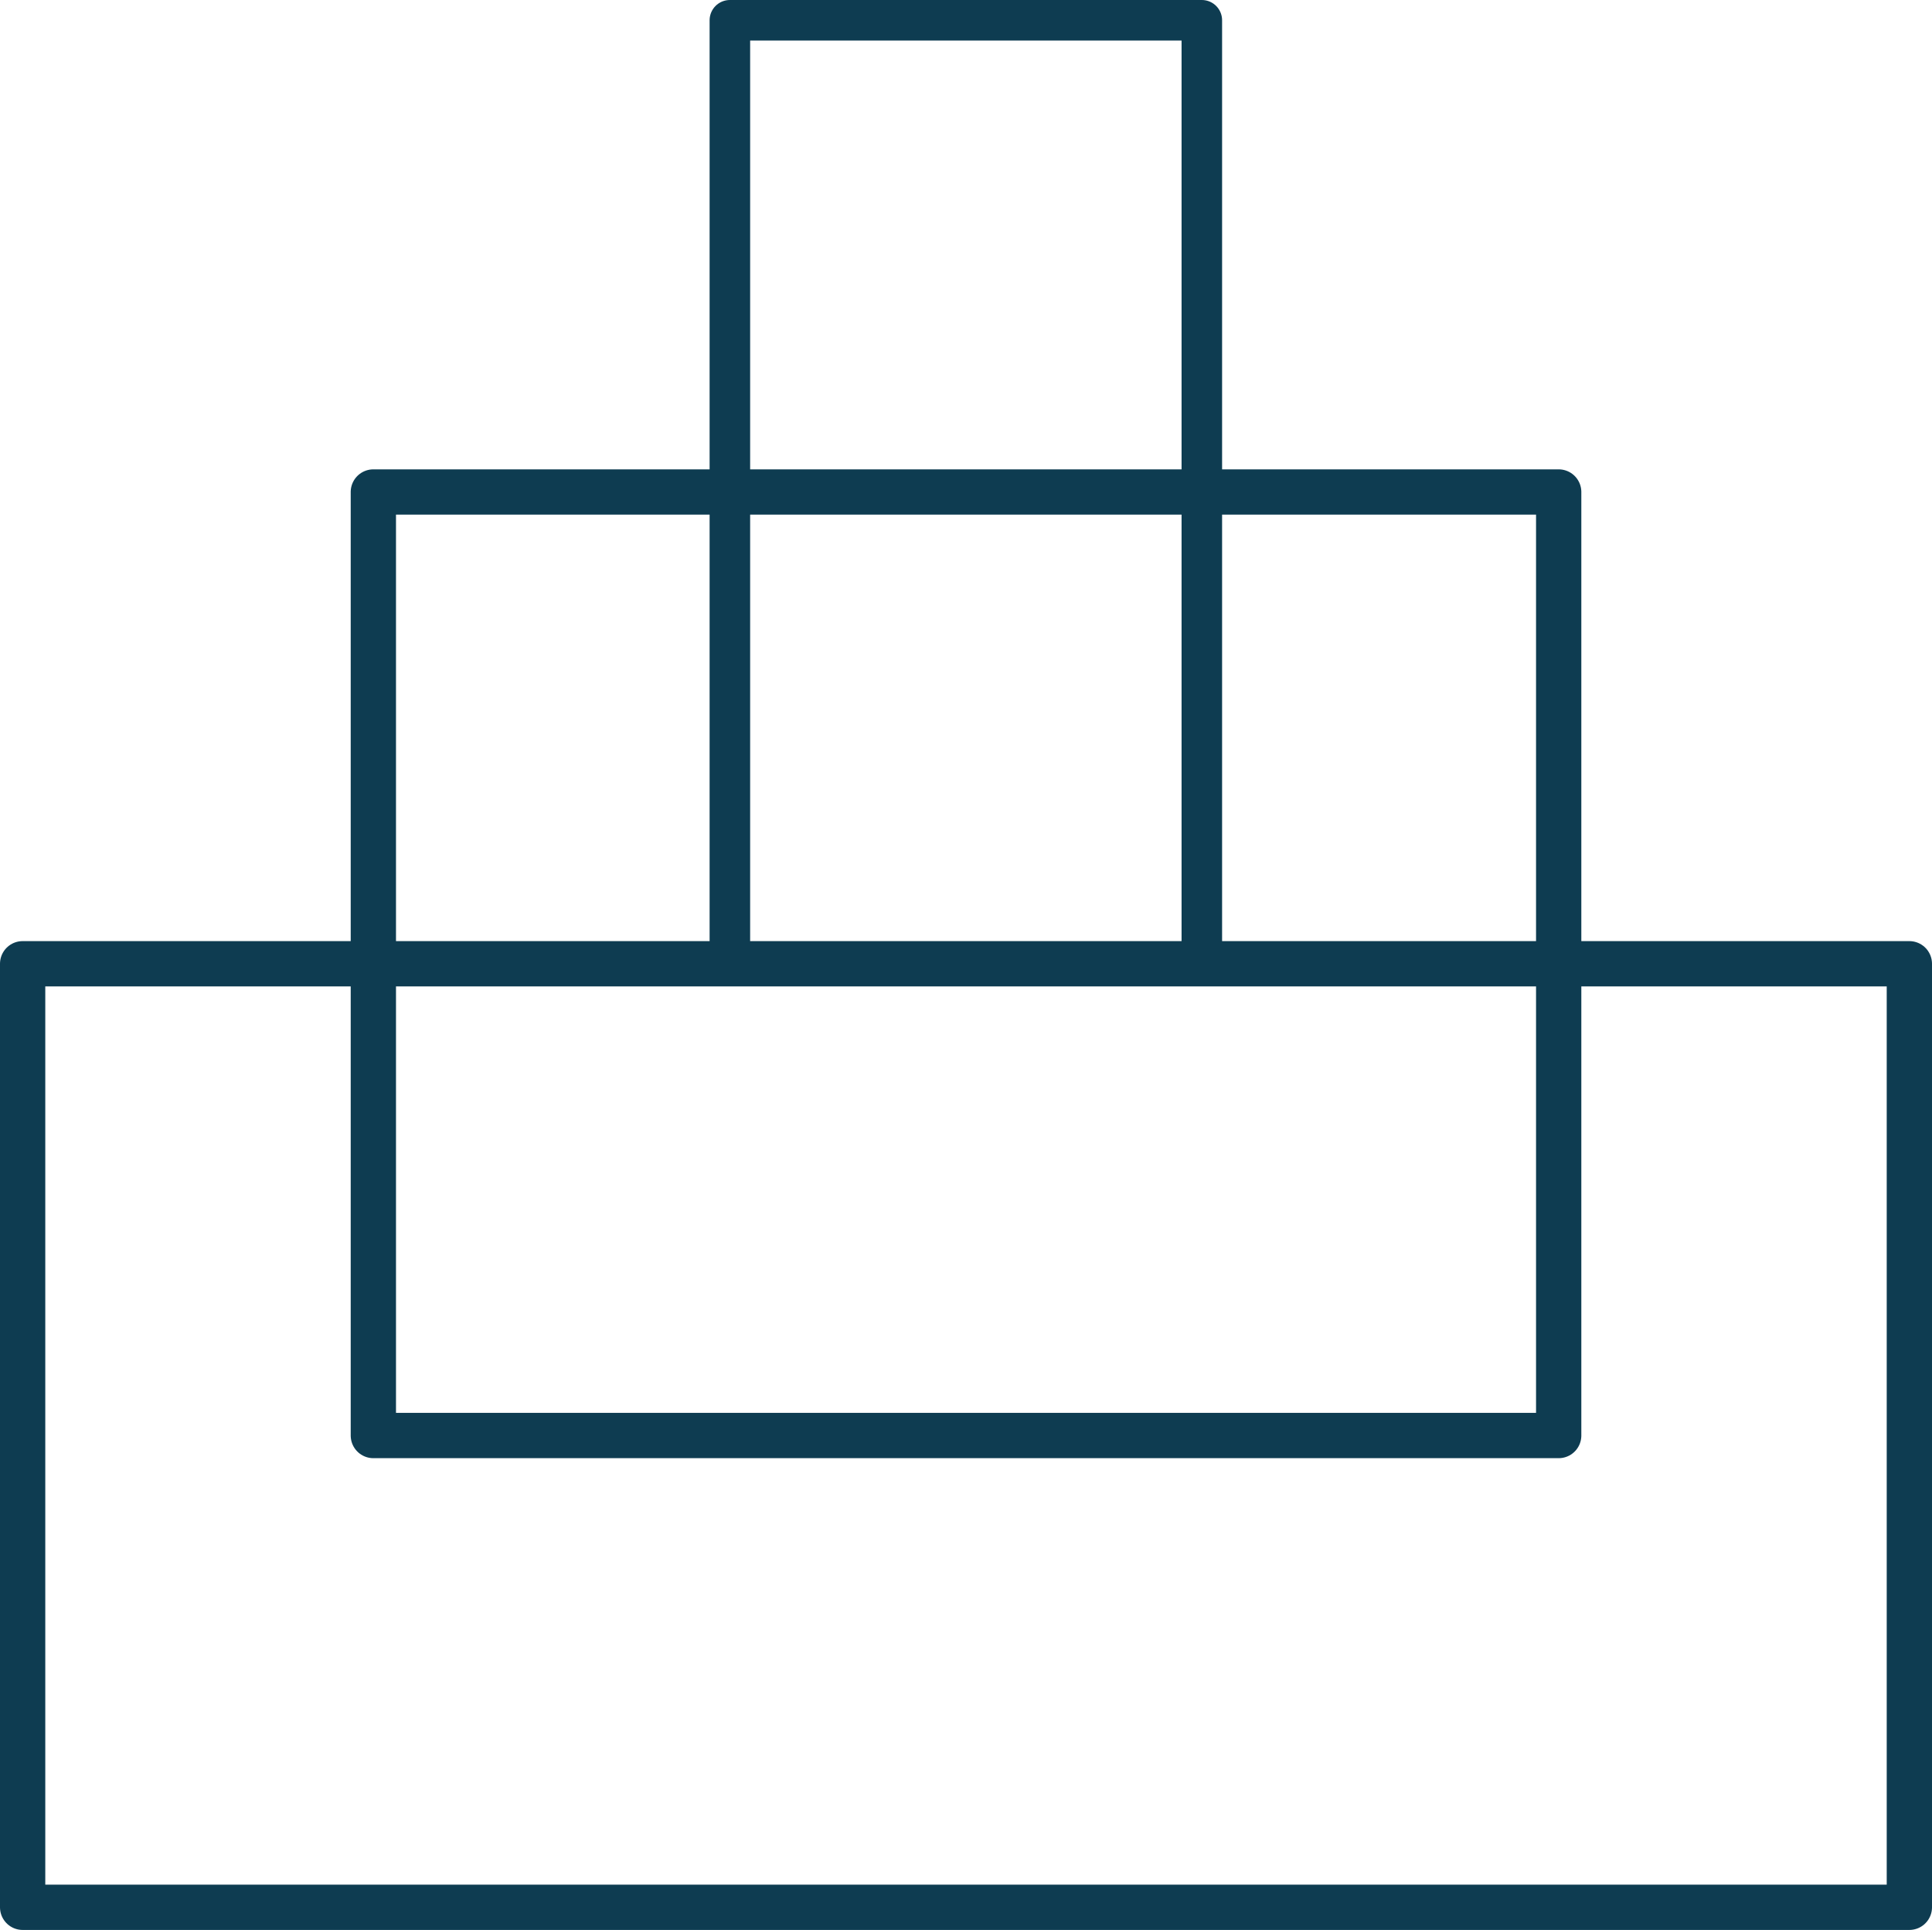 <?xml version="1.0" encoding="UTF-8"?> <svg xmlns="http://www.w3.org/2000/svg" id="Layer_2" data-name="Layer 2" viewBox="0 0 511.99 511.37"><defs><style> .cls-1 { stroke-width: 12px; } .cls-1, .cls-2 { fill: none; stroke: #0e3c51; stroke-linejoin: round; } .cls-2 { stroke-width: 10.74px; } </style></defs><g id="Layer_1-2" data-name="Layer 1"><g><rect class="cls-1" x="131" y="130.37" width="250" height="499.99" transform="translate(-124.37 636.36) rotate(-90)"></rect><rect class="cls-1" x="131" y="98.31" width="250" height="314.12" transform="translate(.63 511.36) rotate(-90)"></rect><rect class="cls-2" x="130.96" y="67.83" width="250" height="125.07" transform="translate(125.59 386.33) rotate(-90)"></rect></g></g></svg> 